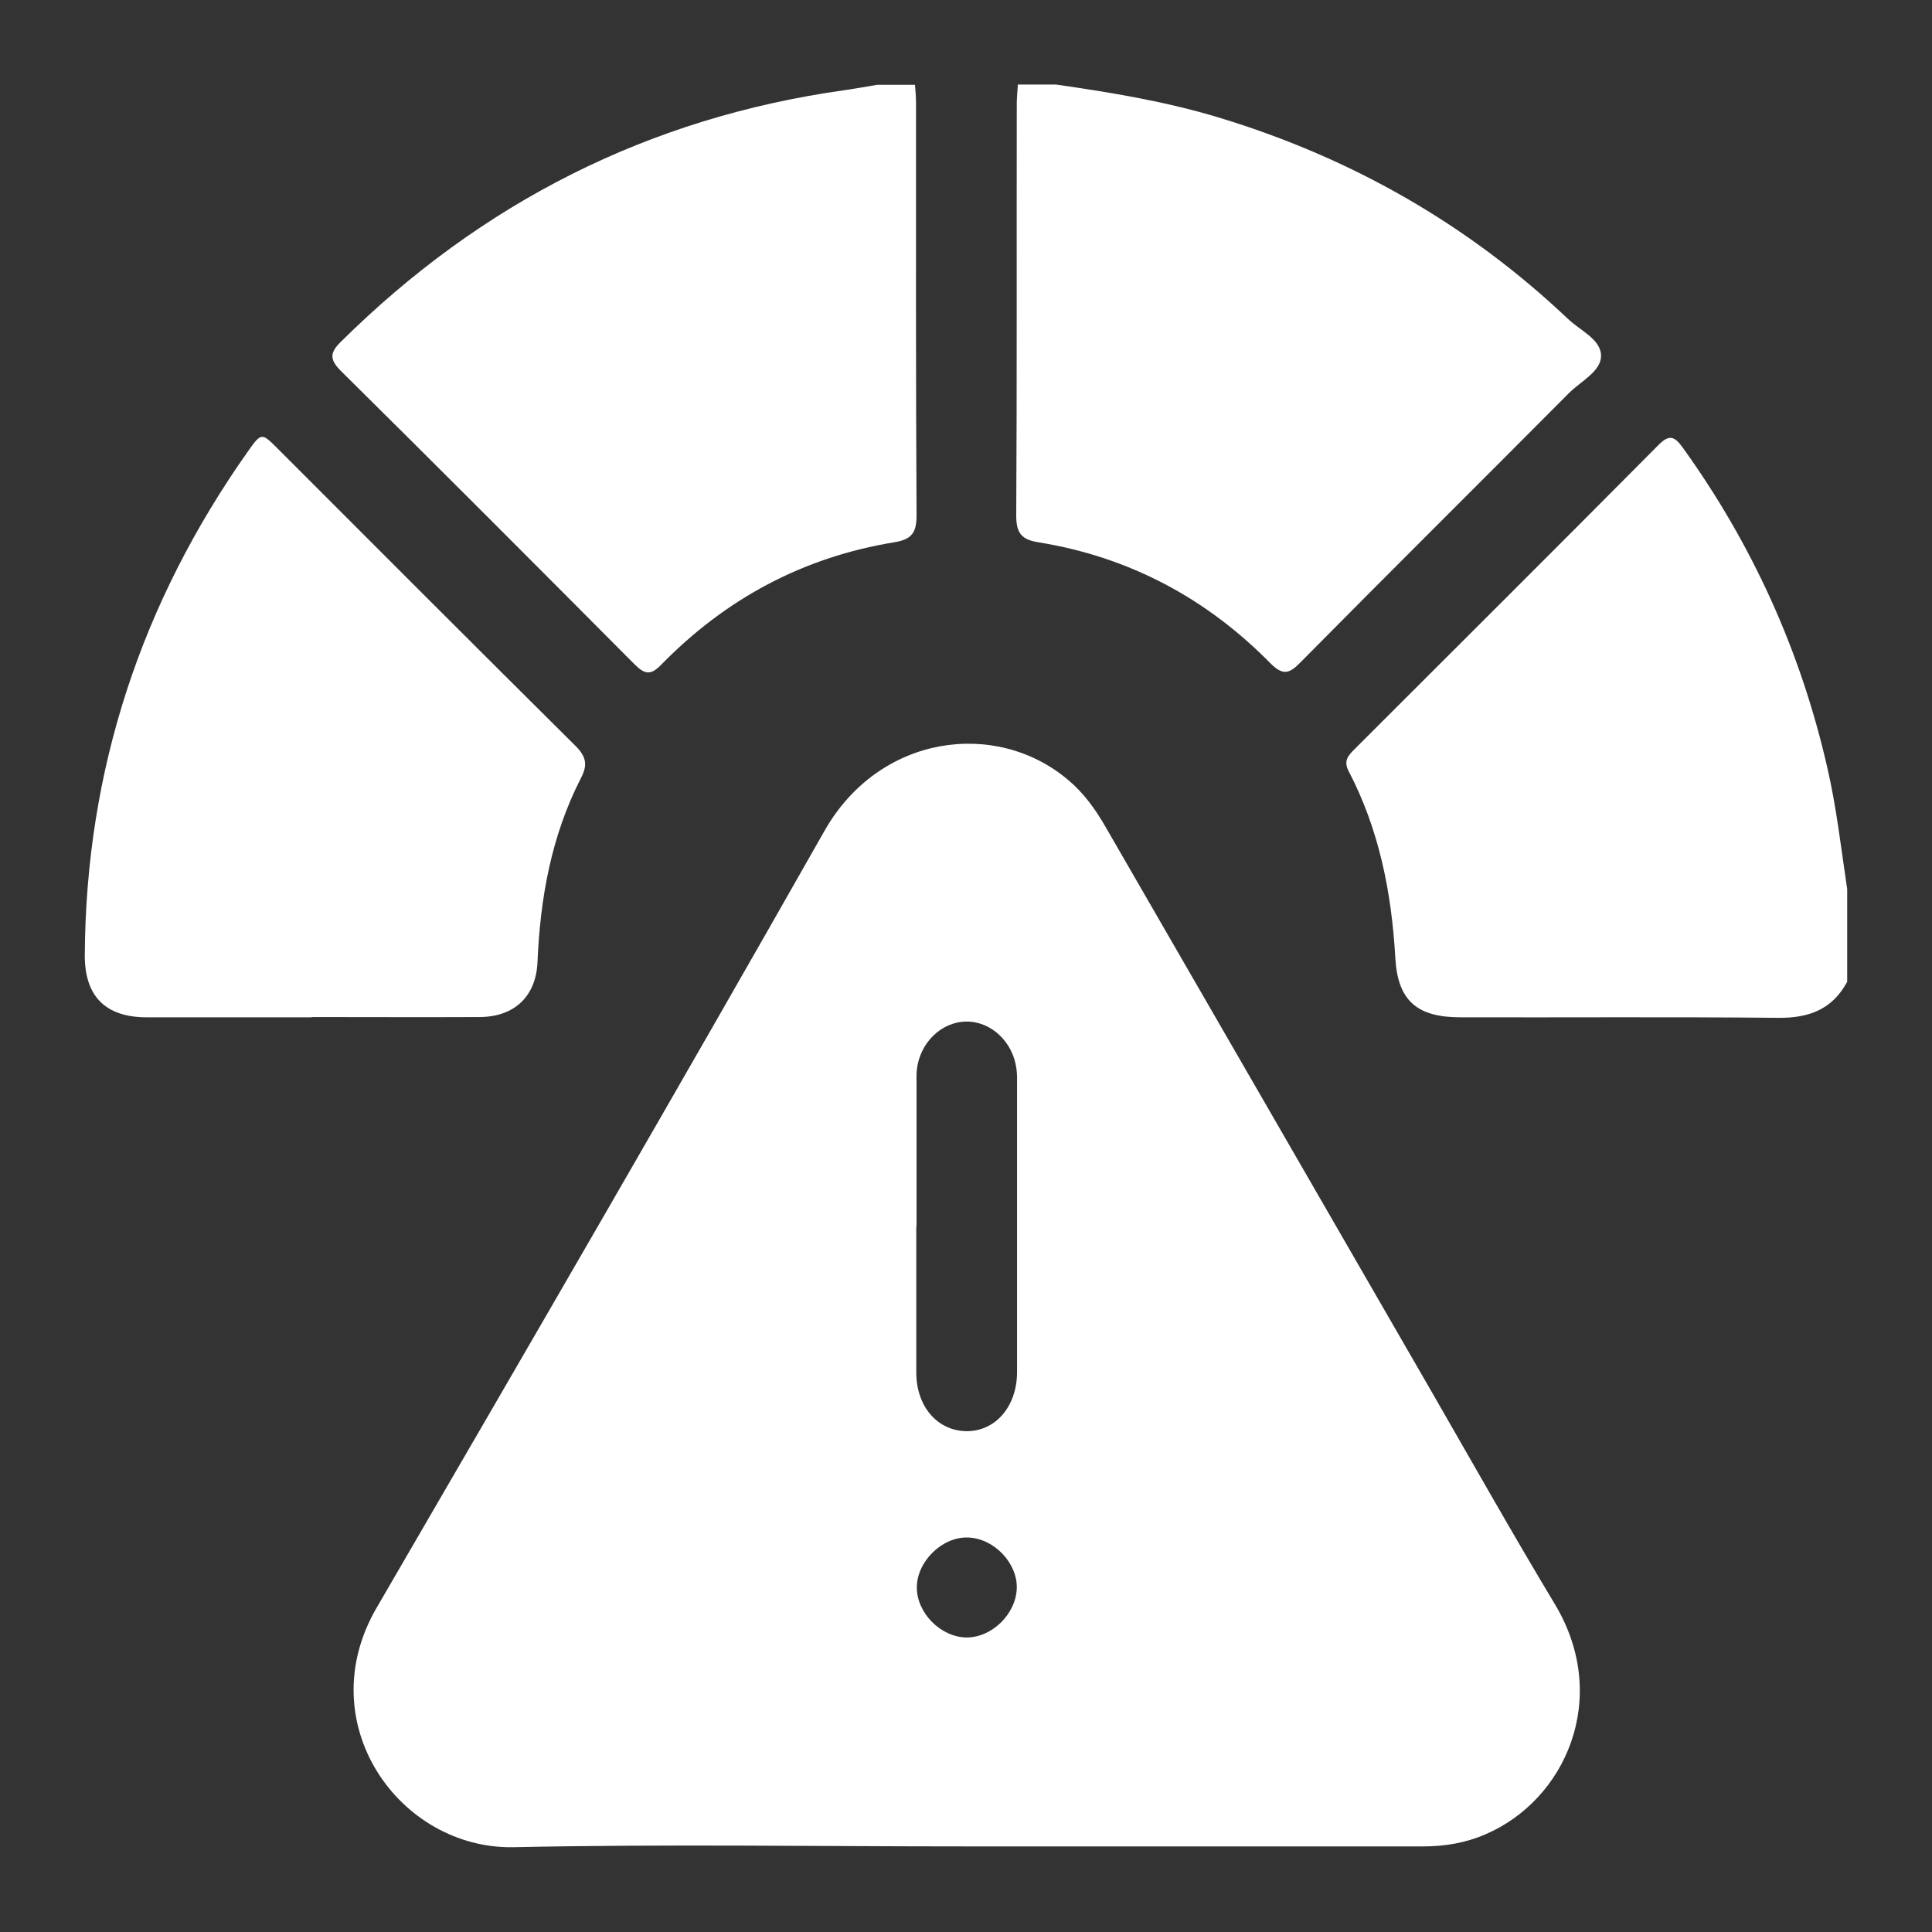 <?xml version="1.0" encoding="UTF-8"?>
<svg xmlns="http://www.w3.org/2000/svg" id="Layer_1" data-name="Layer 1" viewBox="0 0 72.68 72.68">
  <rect x="0" y="0" width="72.68" height="72.68" fill="#333333" stroke="none"/>
  <defs>
    <style>
      .cls-1 {
        fill: #fff;
        stroke-width: 0px;
      }
    </style>
  </defs>
  <path class="cls-1" d="M39.72,3.18c2.09.3,4.16.64,6.19,1.26,4.95,1.51,9.32,4,13.08,7.56.46.44,1.25.77,1.24,1.4-.01.57-.75.94-1.19,1.37-3.37,3.39-6.77,6.76-10.13,10.16-.42.43-.66.48-1.12.02-2.41-2.45-5.32-4-8.73-4.55-.64-.1-.83-.36-.83-1,.03-5.17.01-10.34.02-15.51,0-.24.03-.47.04-.71.47,0,.95,0,1.42,0Z"></path>
  <path class="cls-1" d="M34.42,3.18c.02.24.04.47.04.71,0,5.17-.01,10.35.02,15.52,0,.66-.22.89-.84.99-3.43.56-6.35,2.13-8.77,4.61-.38.39-.6.37-.98,0-3.68-3.7-7.36-7.39-11.07-11.06-.42-.42-.42-.68,0-1.09,5.29-5.24,11.59-8.44,18.97-9.47.4-.06.8-.13,1.21-.2.47,0,.95,0,1.42,0Z"></path>
  <path class="cls-1" d="M69.48,36.95c-.56,1.03-1.44,1.35-2.58,1.34-3.99-.04-7.98-.01-11.96-.02-1.63,0-2.36-.62-2.45-2.24-.14-2.46-.61-4.83-1.76-7.03-.2-.39,0-.59.24-.83,3.81-3.81,7.63-7.61,11.43-11.44.39-.39.59-.32.89.09,2.63,3.65,4.45,7.67,5.45,12.05.35,1.51.52,3.05.75,4.58v3.49Z"></path>
  <path class="cls-1" d="M36.33,69.46c-5.67,0-11.34-.09-17,.03-4.3.09-7.69-4.67-5.16-9.01,5.65-9.72,11.3-19.45,16.85-29.23,2.06-3.62,6.44-4.2,9.15-1.92.59.49,1.03,1.1,1.41,1.76,4.08,7.07,8.17,14.14,12.25,21.22,1.55,2.69,3.07,5.39,4.67,8.05,2.1,3.51.4,7.36-2.63,8.65-.74.32-1.52.45-2.33.45-5.73,0-11.47,0-17.2,0ZM34.47,46.13c0,1.83,0,3.66,0,5.5,0,1.28.79,2.19,1.88,2.21,1.08.01,1.89-.9,1.91-2.18,0-.11,0-.22,0-.32,0-3.47,0-6.94,0-10.41,0-.24.01-.48-.02-.71-.13-1.03-.96-1.8-1.89-1.79-.94.01-1.75.8-1.86,1.82-.02.19-.01.39-.01.58,0,1.77,0,3.53,0,5.3ZM36.35,61.6c.96.01,1.87-.88,1.9-1.85.03-.95-.86-1.88-1.83-1.91-.97-.04-1.93.9-1.93,1.88,0,.96.9,1.87,1.87,1.88Z"></path>
  <path class="cls-1" d="M11.73,38.27c-2.07,0-4.14,0-6.21,0-1.55,0-2.34-.79-2.33-2.35.04-6.96,2.13-13.26,6.13-18.93.51-.72.52-.72,1.12-.12,3.73,3.73,7.46,7.47,11.21,11.19.4.4.47.71.2,1.22-1.11,2.17-1.53,4.51-1.63,6.92-.06,1.28-.86,2.05-2.17,2.06-2.11.01-4.22,0-6.34,0Z"></path>
</svg>
